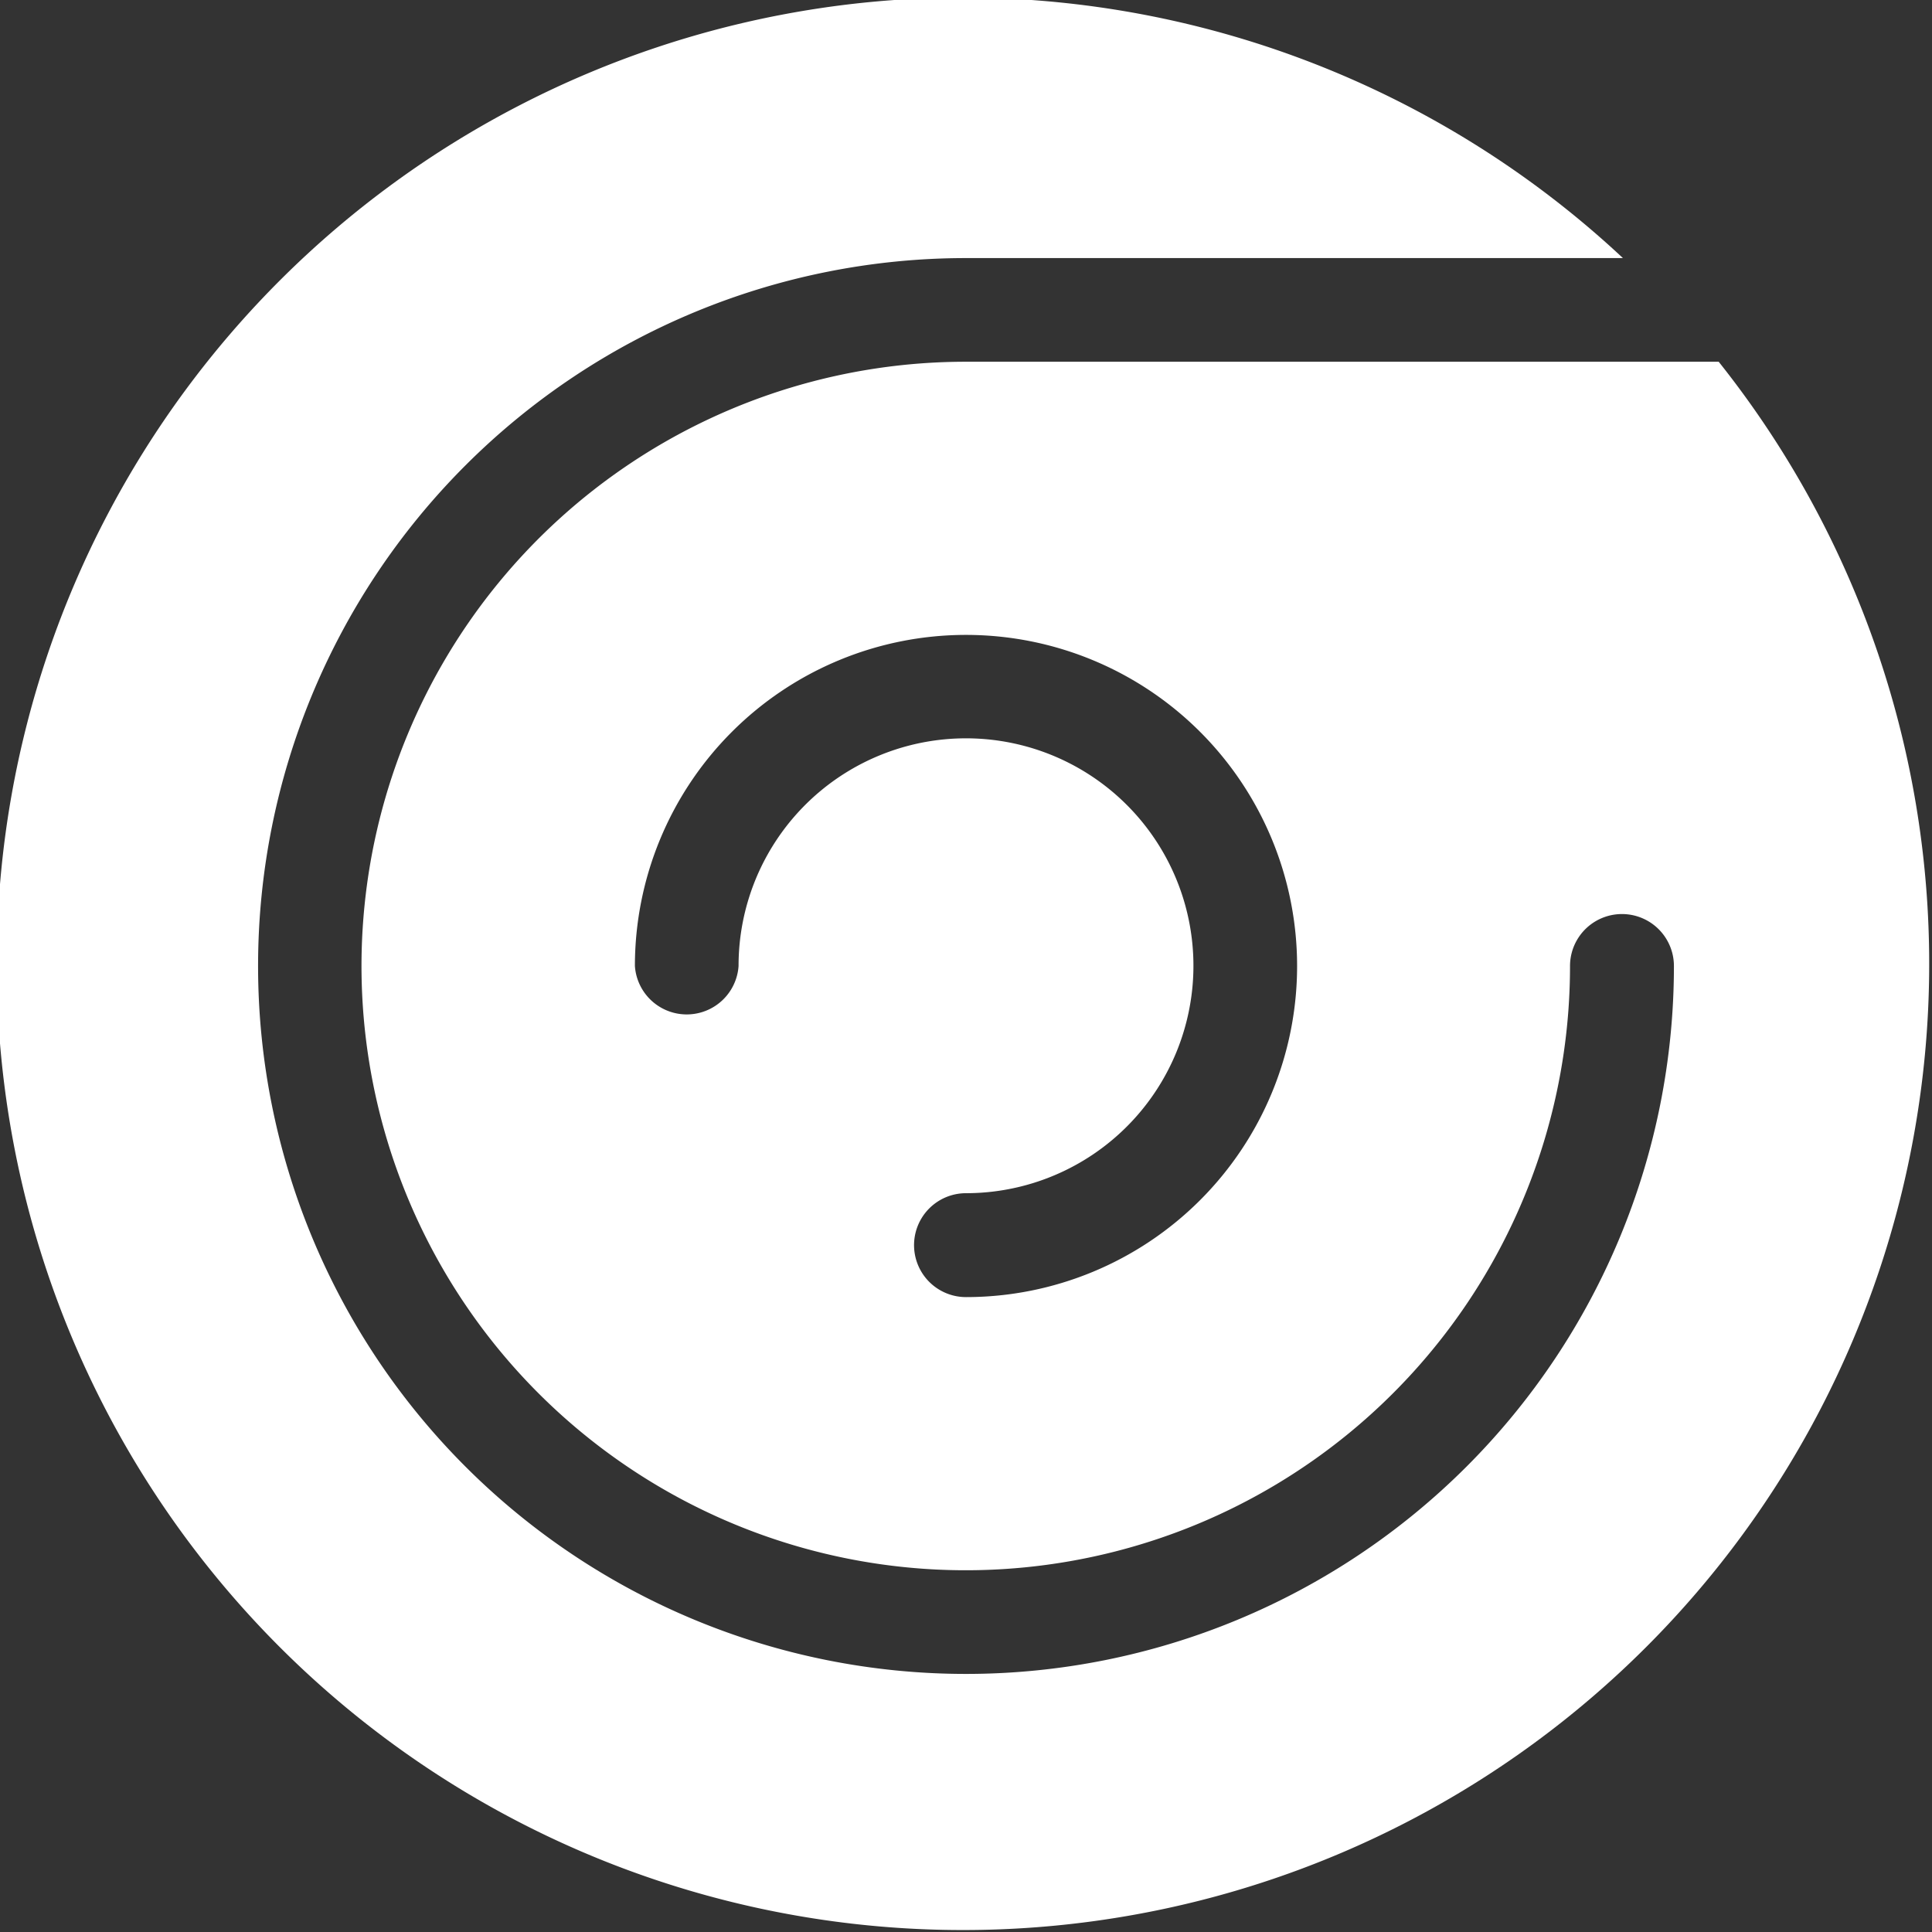 <svg xmlns="http://www.w3.org/2000/svg" width="80.7" height="80.7" viewBox="0 0 80.7 80.7"><rect x="0" y="0" width="80.7" height="80.7" fill="#333333" stroke="none"/><defs><style>.fd166f2d-78f7-4e38-9745-b96a09bab9e7{fill:#fff;}</style></defs><g id="e9076b32-7327-4a1b-9370-41e0dd4851d7" data-name="Layer 2"><g id="b385cc15-3b28-4dec-ae1a-a90bc8d92a4a" data-name="Layer 1"><path class="fd166f2d-78f7-4e38-9745-b96a09bab9e7" d="M40.35,15.11A25.24,25.24,0,1,0,65.58,40.35a2.17,2.17,0,0,1,4.34,0A29.57,29.57,0,1,1,40.35,10.78H67.79a40.36,40.36,0,1,0,4,4.33Zm0,39.07a2.17,2.17,0,1,1,0-4.34,9.5,9.5,0,1,0-9.5-9.49,2.17,2.17,0,0,1-4.33,0A13.83,13.83,0,1,1,40.35,54.18"/></g></g></svg>